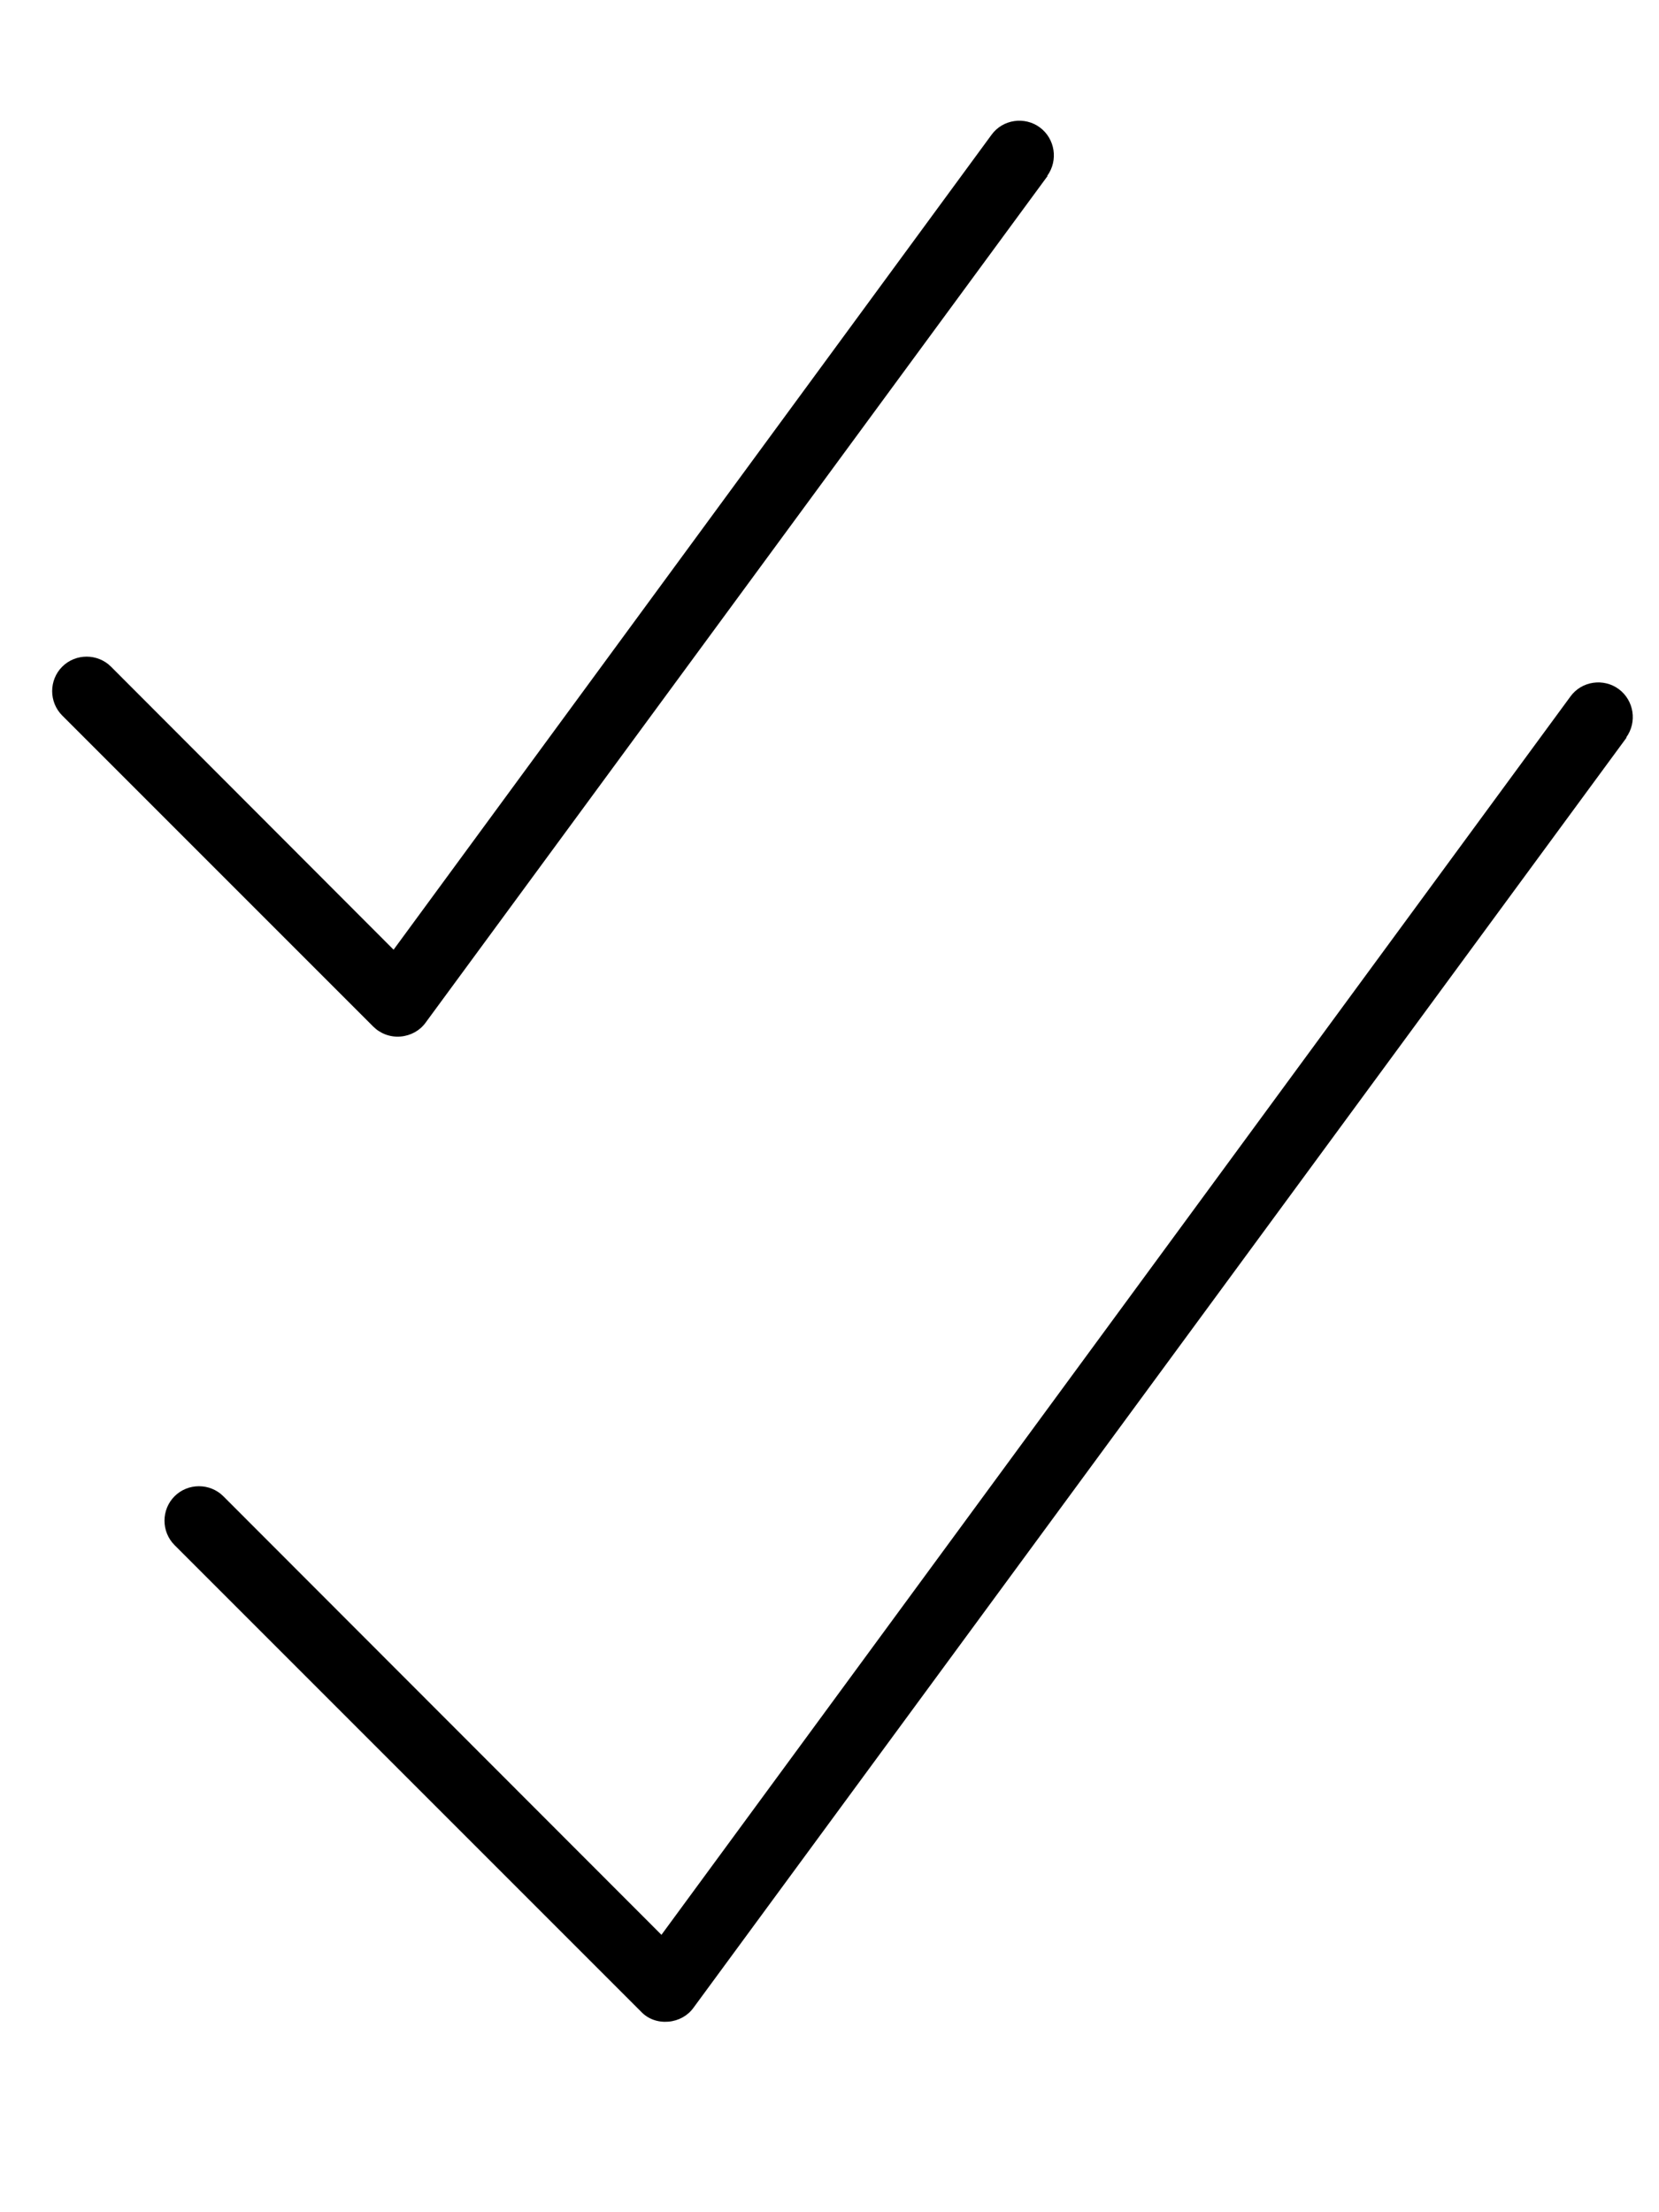 <svg xmlns="http://www.w3.org/2000/svg" viewBox="0 0 384 512"><!--! Font Awesome Pro 7.0.0 by @fontawesome - https://fontawesome.com License - https://fontawesome.com/license (Commercial License) Copyright 2025 Fonticons, Inc. --><path style="fill:currentColor;opacity:.4" d=""/><path style="fill:currentColor;opacity:1" d="M242.4 40.7c2.6-3.6 1.8-8.6-1.7-11.2s-8.6-1.9-11.2 1.7L91.1 219.8 25.7 154.3c-3.1-3.1-8.2-3.1-11.3 0s-3.1 8.2 0 11.3l72 72c1.6 1.6 3.9 2.5 6.3 2.3s4.5-1.4 5.8-3.2l144-196zm134 130c2.6-3.6 1.8-8.6-1.7-11.2s-8.6-1.9-11.2 1.7L153.1 447.8 51.7 346.3c-3.1-3.1-8.2-3.1-11.3 0s-3.1 8.2 0 11.3l108 108c1.6 1.7 3.9 2.5 6.3 2.3s4.5-1.4 5.8-3.2l216-294z"/></svg>